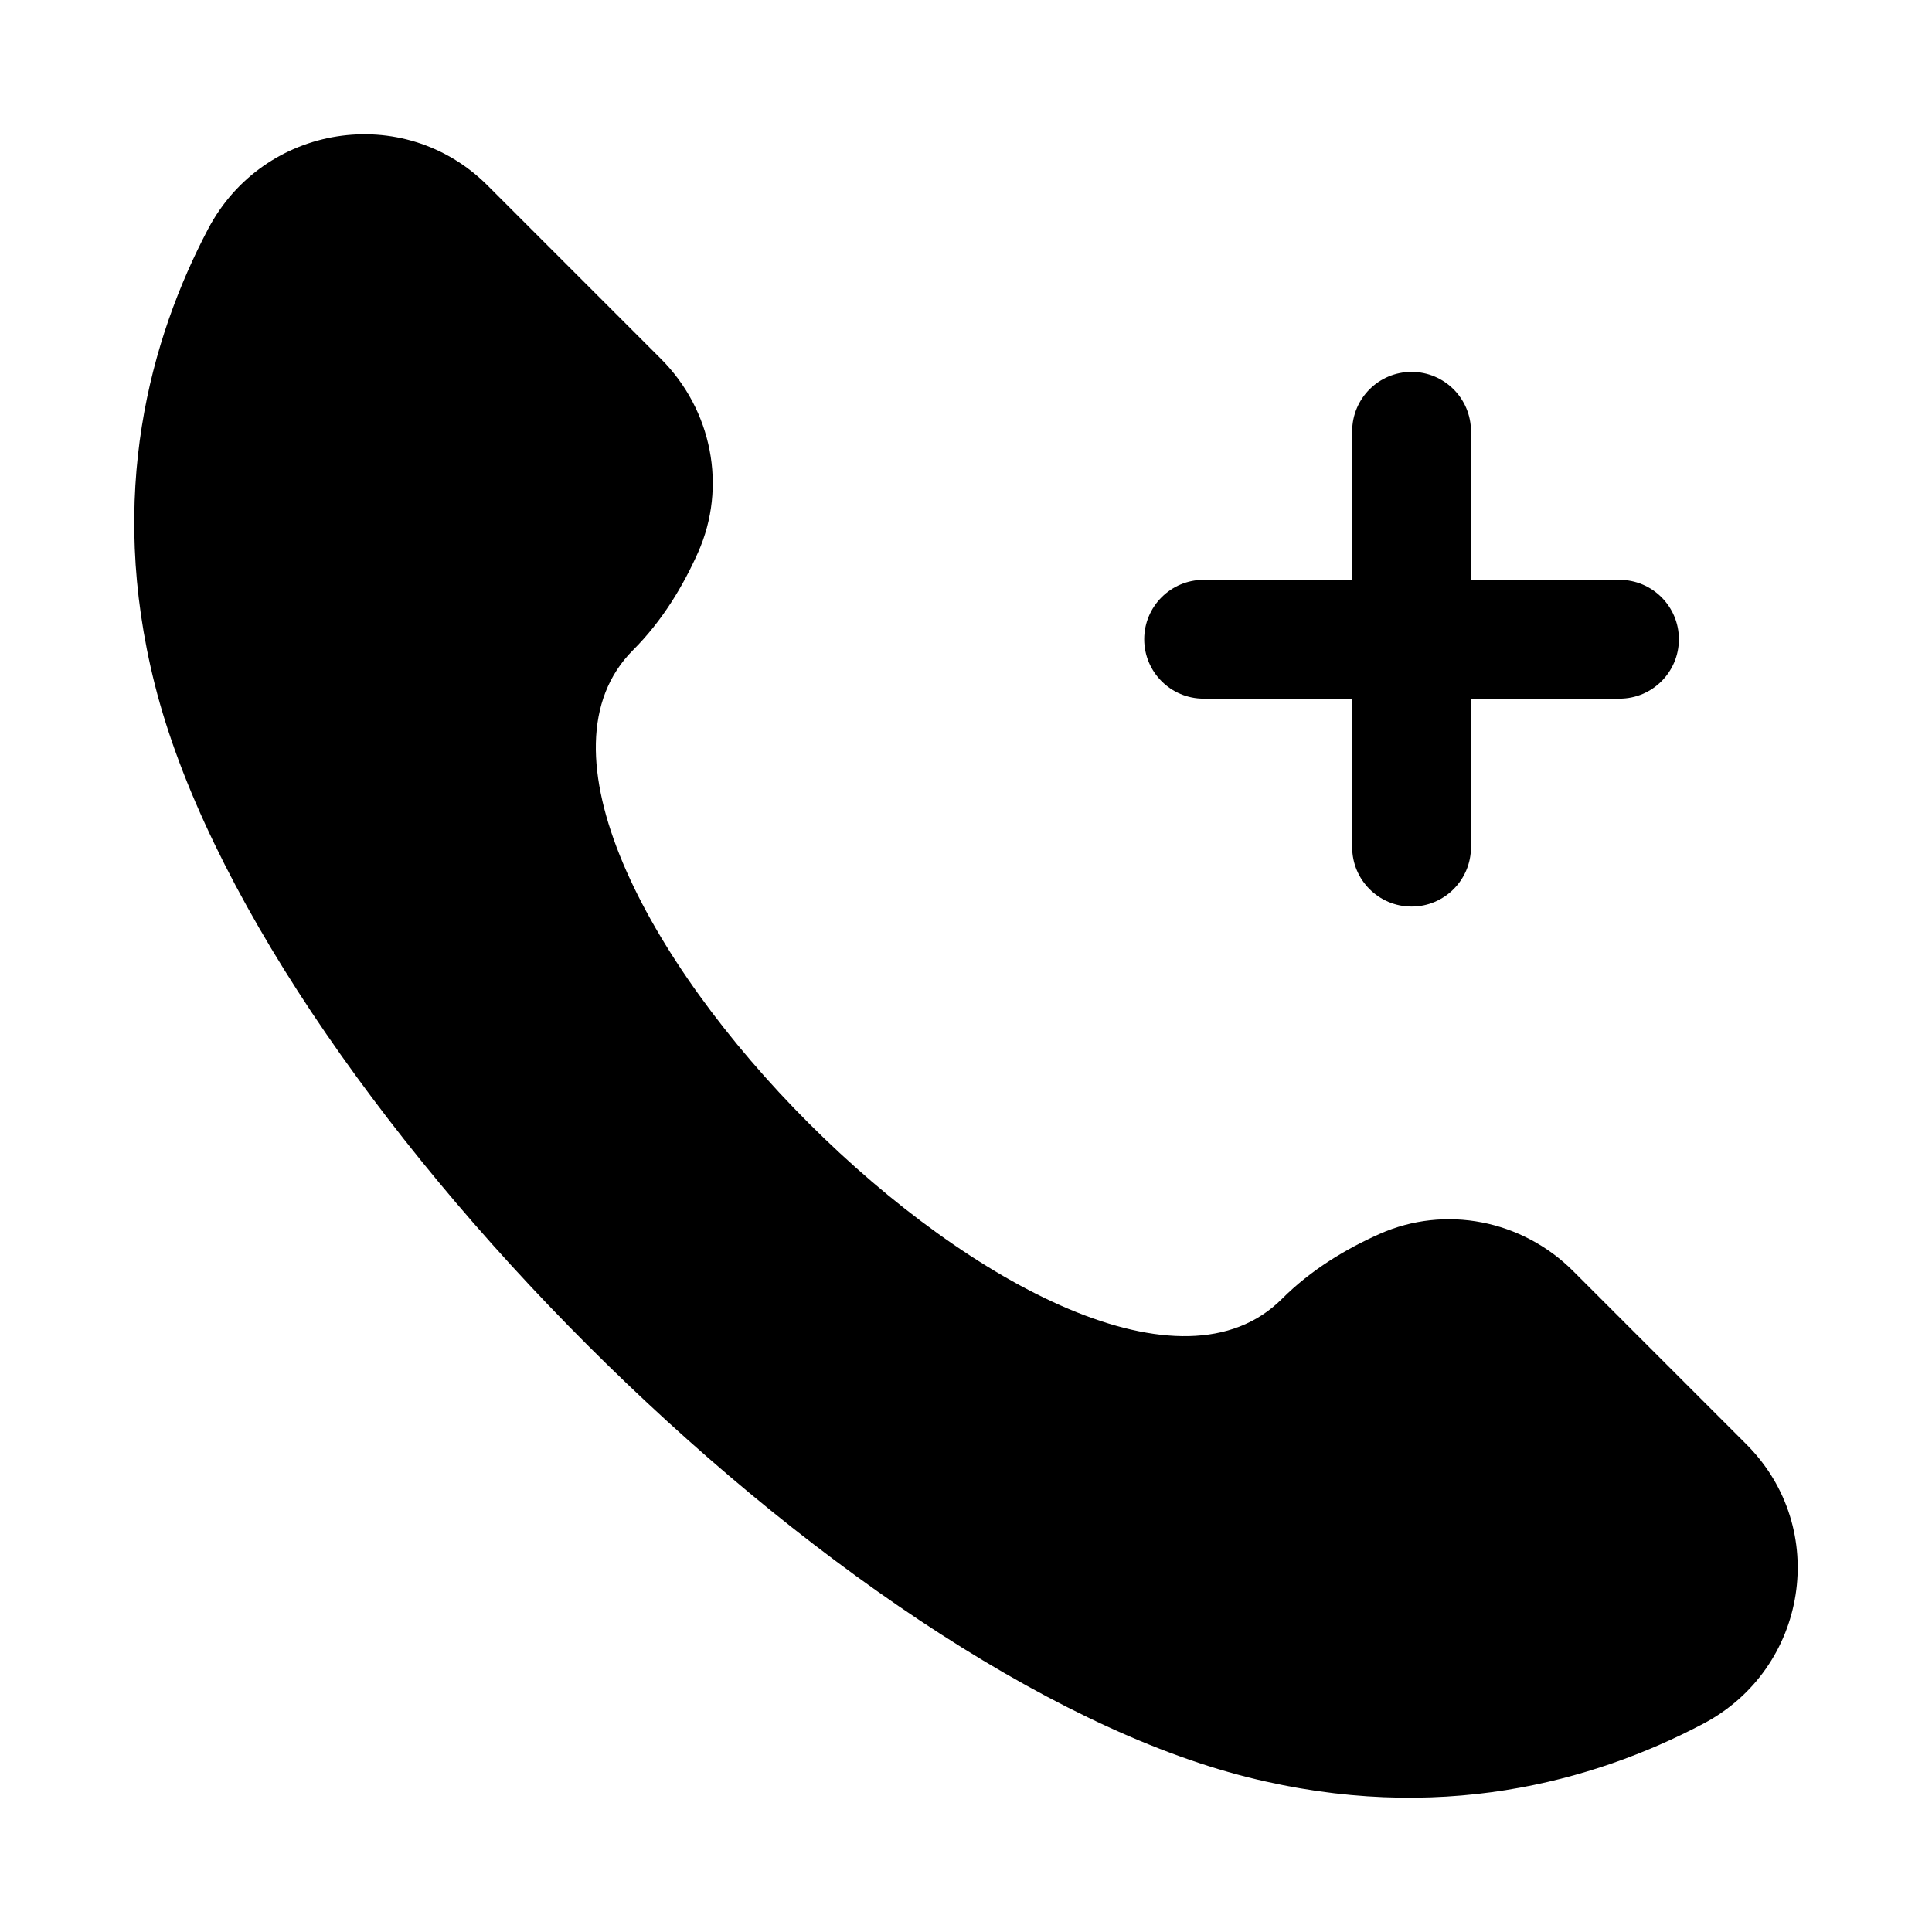 <?xml version="1.0" encoding="UTF-8"?>
<!-- Uploaded to: SVG Repo, www.svgrepo.com, Generator: SVG Repo Mixer Tools -->
<svg fill="#000000" width="800px" height="800px" version="1.1" viewBox="144 144 512 512" xmlns="http://www.w3.org/2000/svg">
 <g>
  <path d="m606.84 526.79-45.965-45.969c-13.484-13.484-33.887-17.57-51.309-9.801-8.766 3.91-18.035 9.395-25.855 17.215-52.539 52.539-224.48-119.41-171.95-171.95 7.82-7.82 13.309-17.09 17.219-25.852 7.766-17.422 3.684-37.82-9.805-51.309l-45.965-45.969c-22.223-22.219-59.406-16.309-74.047 11.5-15.316 29.094-26.848 70.277-14.145 120.72 27.109 107.67 181.93 262.49 289.6 289.6 50.441 12.699 91.621 1.168 120.72-14.145 27.805-14.641 33.715-51.824 11.496-74.047z"/>
  <path d="m518.08 384.25c-8.695 0-15.742-7.051-15.742-15.742v-110.21c0-8.695 7.051-15.742 15.742-15.742 8.695 0 15.742 7.051 15.742 15.742v110.21c0.004 8.695-7.047 15.746-15.742 15.746z"/>
  <path d="m573.18 329.15h-110.21c-8.695 0-15.742-7.051-15.742-15.742 0-8.695 7.051-15.742 15.742-15.742h110.21c8.695 0 15.742 7.051 15.742 15.742 0 8.695-7.047 15.742-15.742 15.742z"/>
 </g>
</svg>